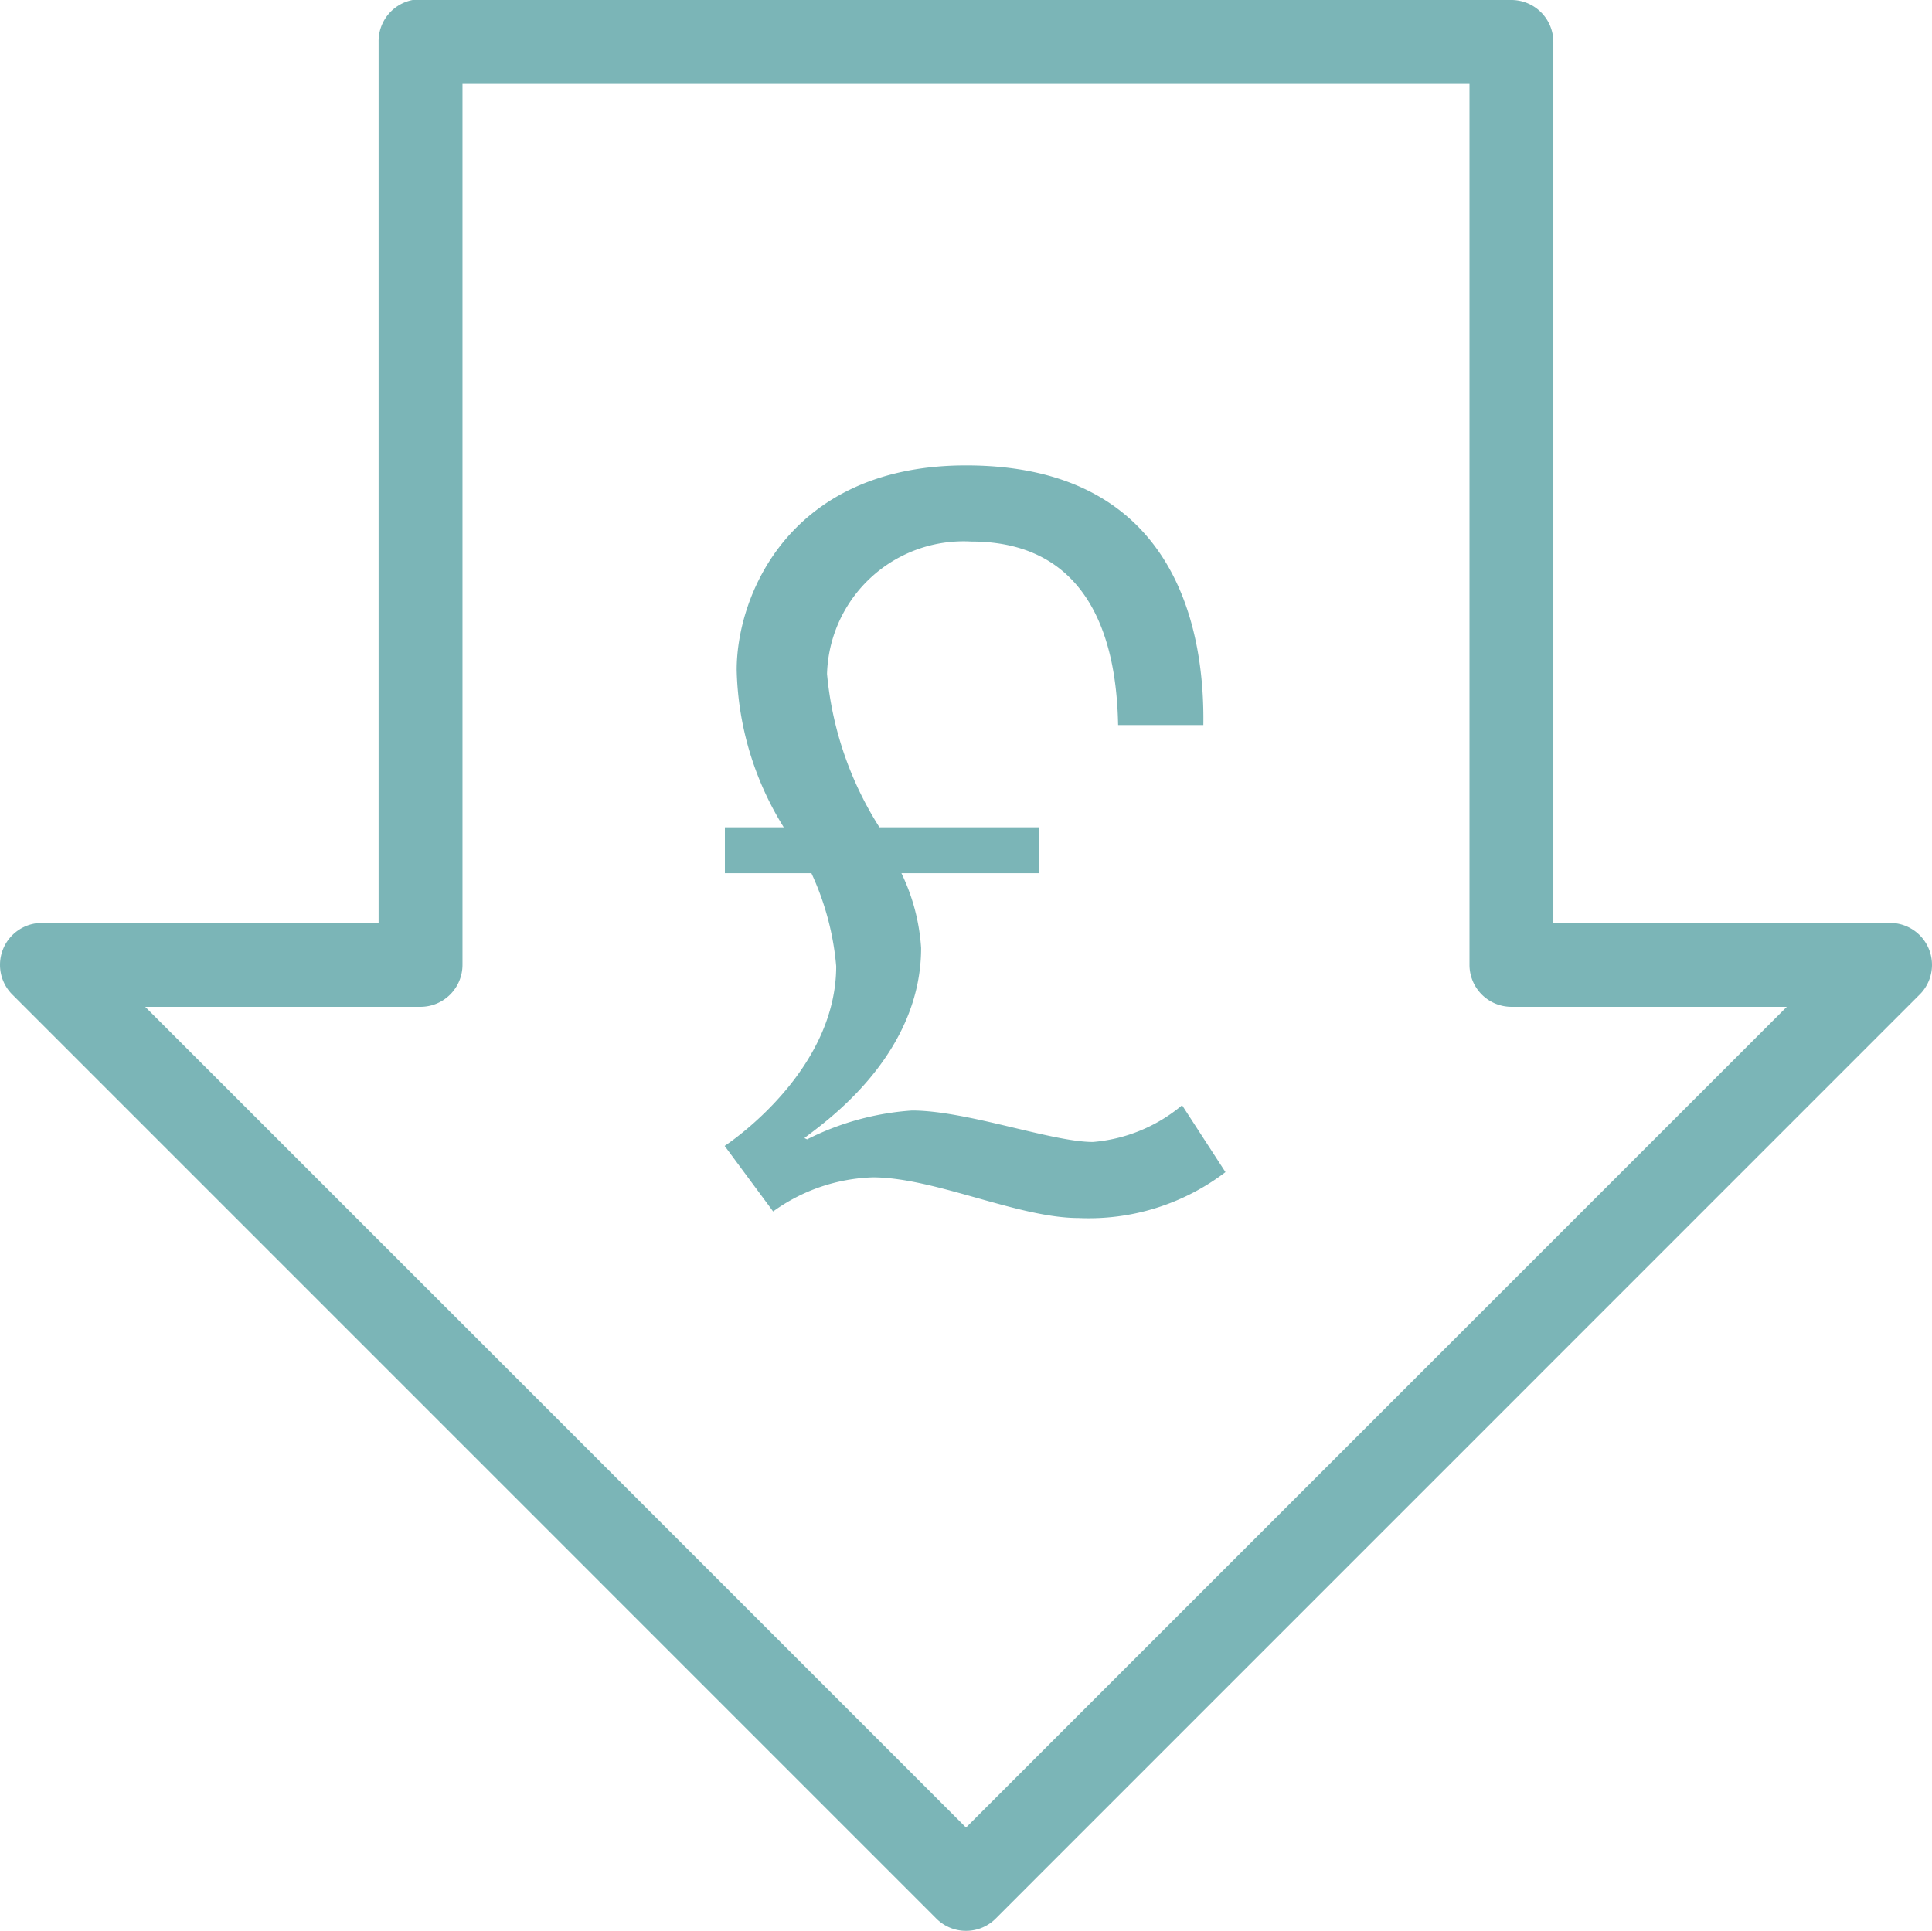 <svg xmlns="http://www.w3.org/2000/svg" width="62.343" height="62.31" viewBox="0 0 62.343 62.31">
  <path id="icons8-low-price-pound" d="M15.293,2a1.354,1.354,0,0,0-1.1,1.354V31.785H3.362a1.354,1.354,0,0,0-.973,2.327L32.175,63.9a1.354,1.354,0,0,0,1.946,0L63.906,34.112a1.354,1.354,0,0,0-.973-2.327H52.1V3.354A1.356,1.356,0,0,0,50.748,2H15.293ZM16.9,4.708H49.394V33.139a1.356,1.356,0,0,0,1.354,1.354h8.885L33.148,60.978,6.662,34.493h8.885A1.356,1.356,0,0,0,16.9,33.139ZM33.148,17.02c-5.669,0-7.4,4.167-7.4,6.6A10.028,10.028,0,0,0,27.267,28.7h-1.9v1.481h2.792a8.918,8.918,0,0,1,.8,3c0,3.242-3.141,5.495-3.6,5.8l1.565,2.115a5.792,5.792,0,0,1,3.215-1.1c1.983,0,4.686,1.312,6.642,1.312a7.27,7.27,0,0,0,4.739-1.481l-1.4-2.158a5.128,5.128,0,0,1-2.877,1.185c-1.333,0-4.072-1.015-5.839-1.015a8.817,8.817,0,0,0-3.385.931l-.085-.042c.476-.391,3.765-2.56,3.765-6.135a6.506,6.506,0,0,0-.635-2.412h4.442V28.7H30.355a11.12,11.12,0,0,1-1.692-4.95,4.407,4.407,0,0,1,4.654-4.273c4.289,0,4.7,4.019,4.739,5.923h2.75C40.848,22.6,40.1,17.02,33.148,17.02Z" transform="translate(-1.976 -2)" fill="#7bb5b7"/>
</svg>
